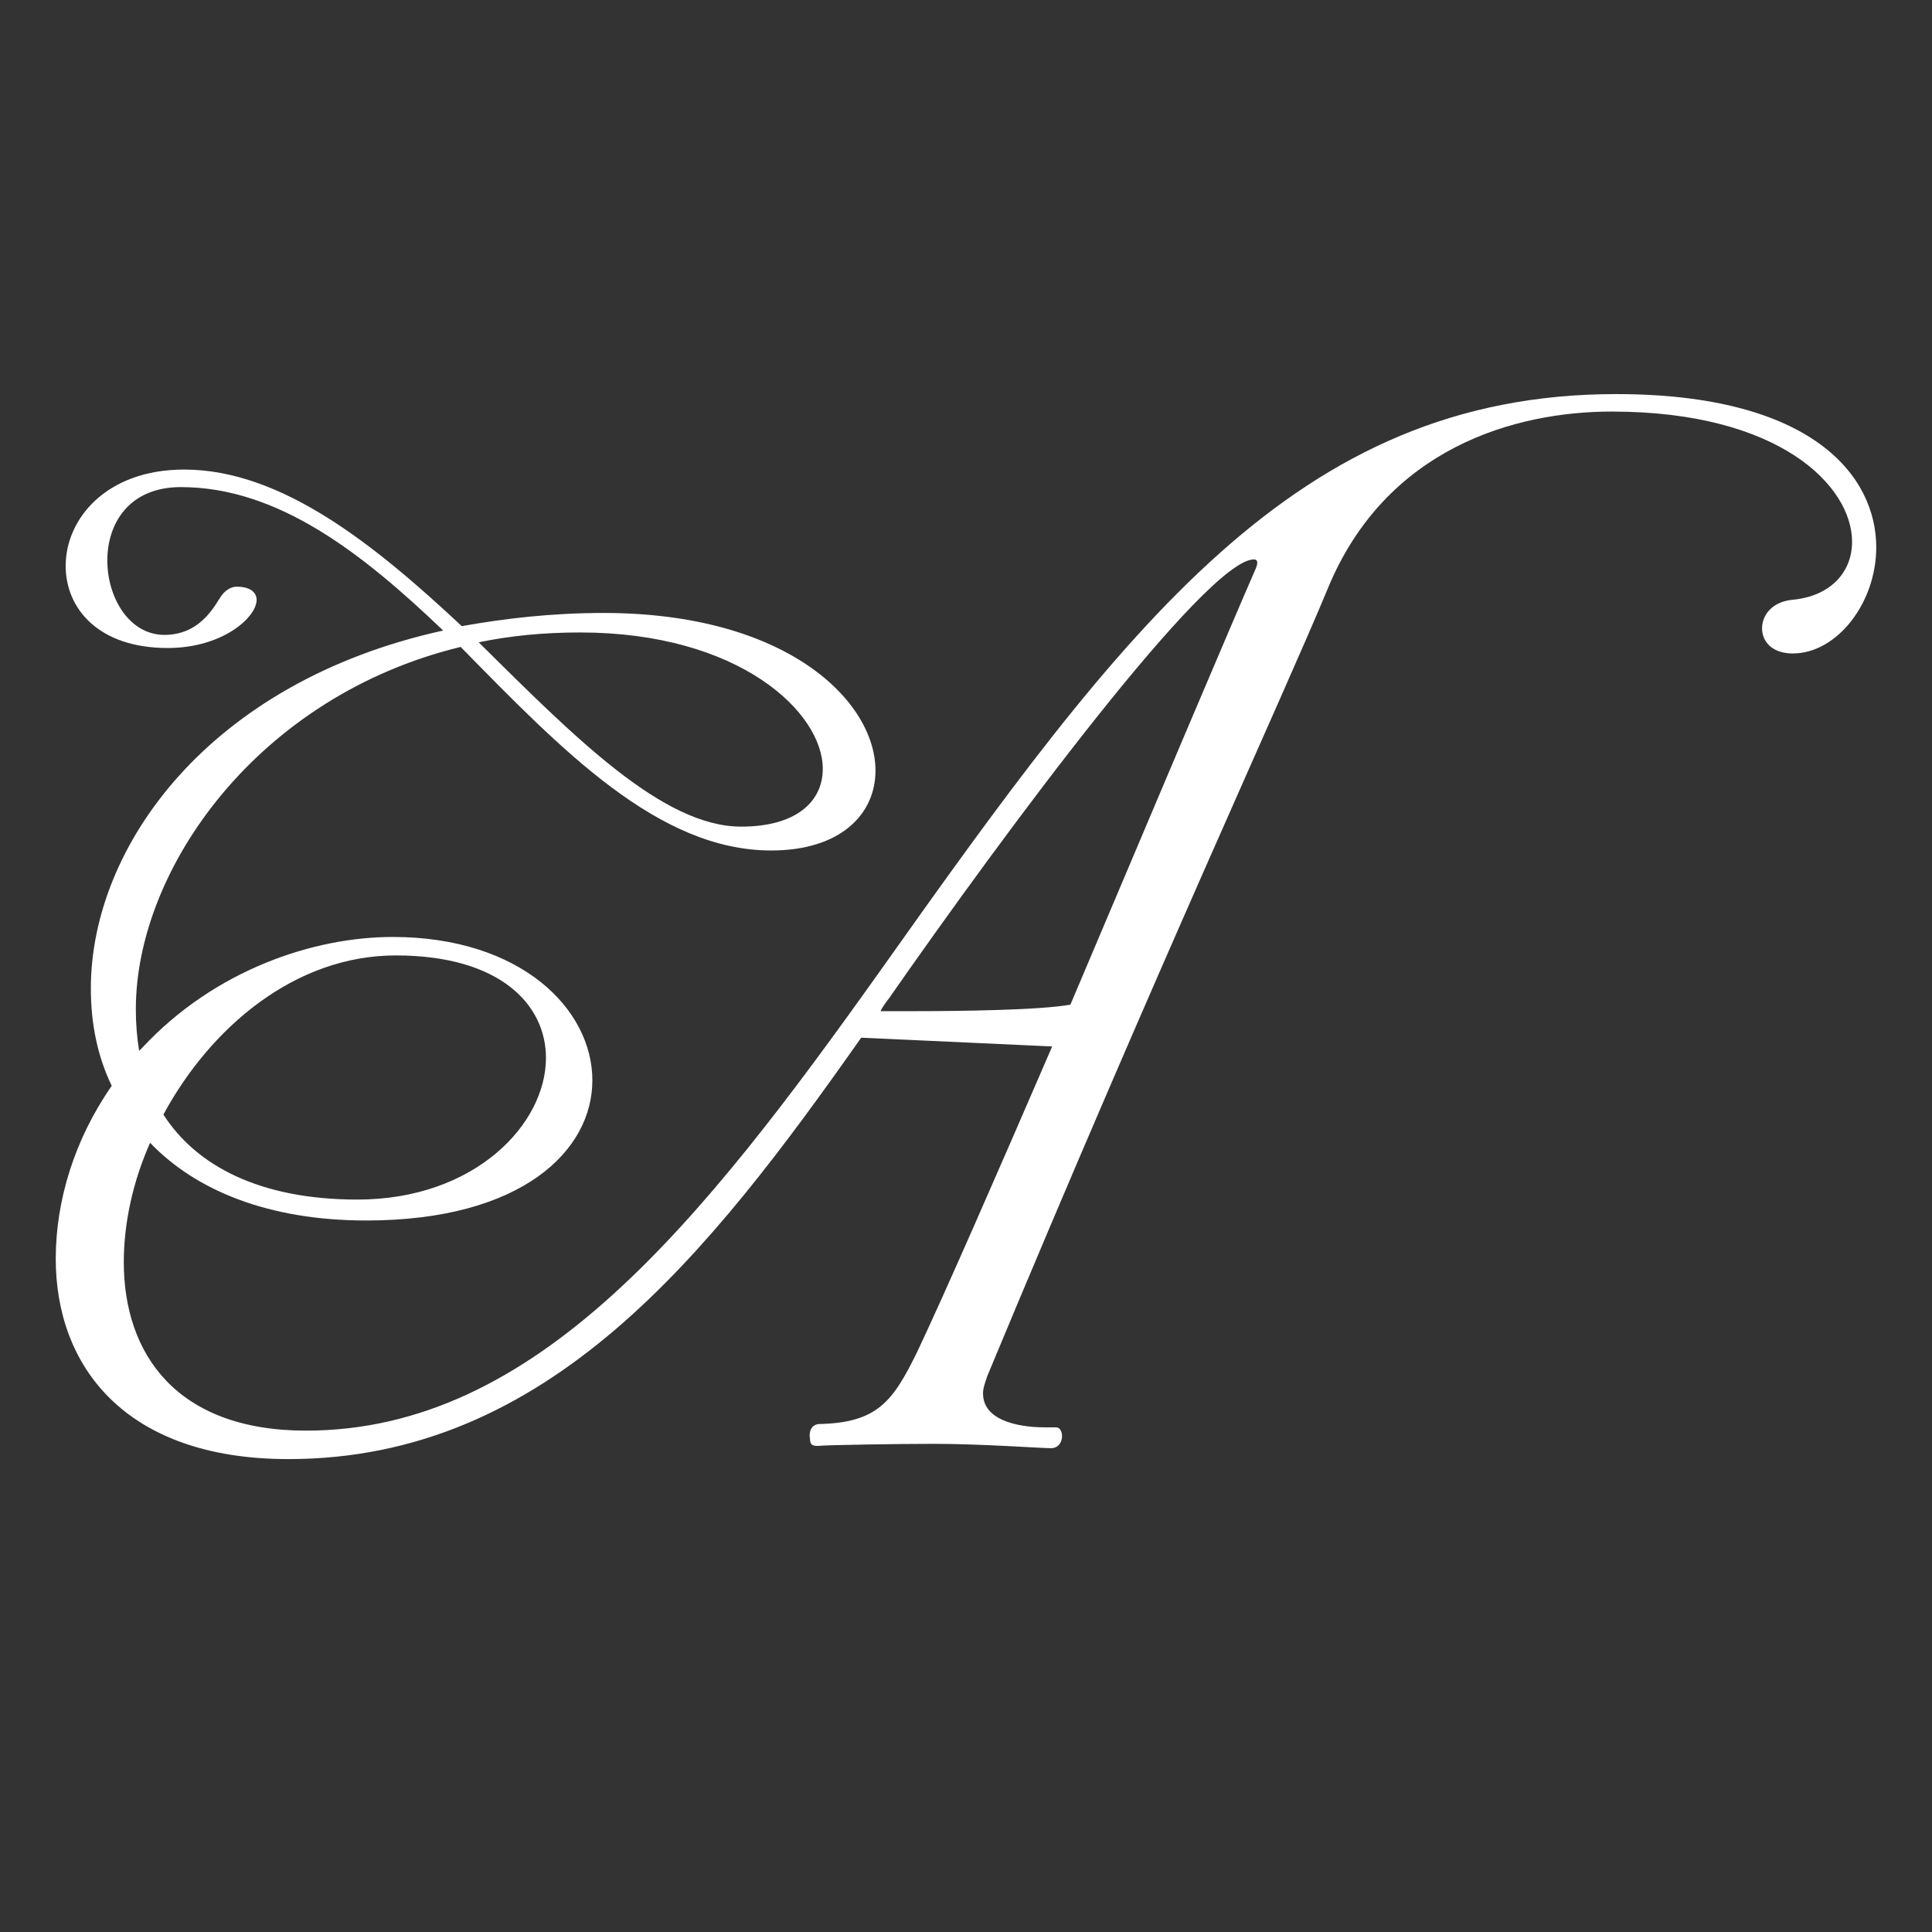 <?xml version="1.0" encoding="UTF-8"?>
<svg width="1005px" height="1005px" viewBox="0 0 1005 1005" version="1.1" xmlns="http://www.w3.org/2000/svg" xmlns:xlink="http://www.w3.org/1999/xlink">
    <rect x="0" y="0" width="1005" height="1005" fill="#333333" stroke="none"/>
    <!-- Generator: Sketch 52 (66869) - http://www.bohemiancoding.com/sketch -->
    <title>Artboard</title>
    <desc>Created with Sketch.</desc>
    <g id="Artboard" stroke="none" stroke-width="1" fill="none" fill-rule="evenodd">
        <path d="M511.349,724.842 C511.349,735.118 521.06,740.226 534.188,741.916 C538.748,742.506 542.145,742.506 549.581,742.506 C551.315,742.506 552.468,744.765 552.468,747.044 C552.468,749.923 550.734,753.322 546.725,753.322 C541.023,753.322 510.808,751.063 485.694,751.063 C467.374,751.063 430.284,751.633 425.143,752.152 C420.584,752.152 421.716,749.333 421.155,747.044 C421.155,744.765 421.716,741.386 425.745,740.766 C456.541,740.226 464.548,728.84 477.125,703.199 C491.937,671.88 518.765,610.411 547.327,544.354 L447.983,539.785 C368.662,652.517 285.322,759 150.011,759 C64.957,759 29,710.587 29,654.796 C29,624.636 38.691,592.737 58.123,564.827 C50.687,549.472 47.259,532.378 47.259,514.194 C47.259,440.139 108.932,354.709 230.534,327.998 C188.814,288.111 144.89,253.383 94.06,253.383 C67.232,253.383 55.828,272.187 55.828,291.55 C55.828,310.884 67.232,330.257 85.532,330.257 C106.076,330.257 112.931,312.033 115.767,309.164 C115.767,309.164 118.633,305.196 123.183,305.196 C130.038,305.196 133.485,308.065 133.485,312.033 C133.485,321.13 115.767,337.085 87.225,337.085 C51.268,337.085 34.161,316.582 34.161,294.379 C34.161,269.898 55.277,244.257 95.794,244.257 C146.603,244.257 195.118,283.583 240.215,325.709 C262.443,321.73 287.016,318.851 313.864,318.851 C409.72,318.851 455.419,364.985 455.419,400.853 C455.419,423.635 437.119,442.409 401.182,442.409 C342.385,442.409 292.177,390.047 239.624,336.515 C134.056,362.156 70.66,452.075 70.66,524.96 C70.66,532.378 71.241,539.785 72.373,546.623 L74.107,544.903 C111.778,504.487 163.159,487.393 204.258,487.393 C271.011,487.393 308.141,524.96 308.141,561.988 C308.141,598.435 271.613,634.883 190.508,634.883 C139.167,634.883 101.496,618.948 78.076,594.466 C68.966,614.949 64.396,636.622 64.396,656.535 C64.396,704.309 91.825,744.195 159.16,744.195 C279.029,744.195 364.633,636.012 458.245,504.487 C584.998,325.709 674.05,205 840.699,205 C942.909,205 976,247.695 976,284.723 C976,313.753 955.446,339.924 932.607,339.924 C921.763,339.924 916.602,333.696 916.602,326.848 C916.602,319.991 921.763,313.193 932.025,312.033 C952.018,310.324 963.423,297.788 963.423,281.854 C963.423,252.824 925.772,214.087 838.424,214.087 C788.205,214.087 720.81,232.88 690.615,306.335 C667.756,361.586 602.676,501.618 513.604,715.725 C512.502,719.144 511.349,721.973 511.349,724.842 M284,550.308 C284,522.539 260.045,497 205.888,497 C153.402,497 109.506,534.443 85,579.779 C102.078,606.423 135.173,624 185.916,624 C246.901,624 284,584.875 284,550.308 M428,399.936 C428,370.44 384.381,329 301.776,329 C282.858,329 265.591,330.683 249,334.12 C298.885,383.46 344.791,430 385.539,430 C414.209,430 428,416.96 428,399.936 M473.983,526 C500.26,526 541.407,525.441 556.818,522.583 C597.984,425.273 640.866,324.026 652.836,296.654 C652.836,296.654 654,294.407 654,292.718 C654,291.579 653.398,291 652.304,291 C627.713,291 521.992,433.814 462.565,519.157 C460.809,521.435 459.114,523.702 458,526 L473.983,526" id="Fill-1" fill="#FFFFFF"></path>
    </g>
</svg>